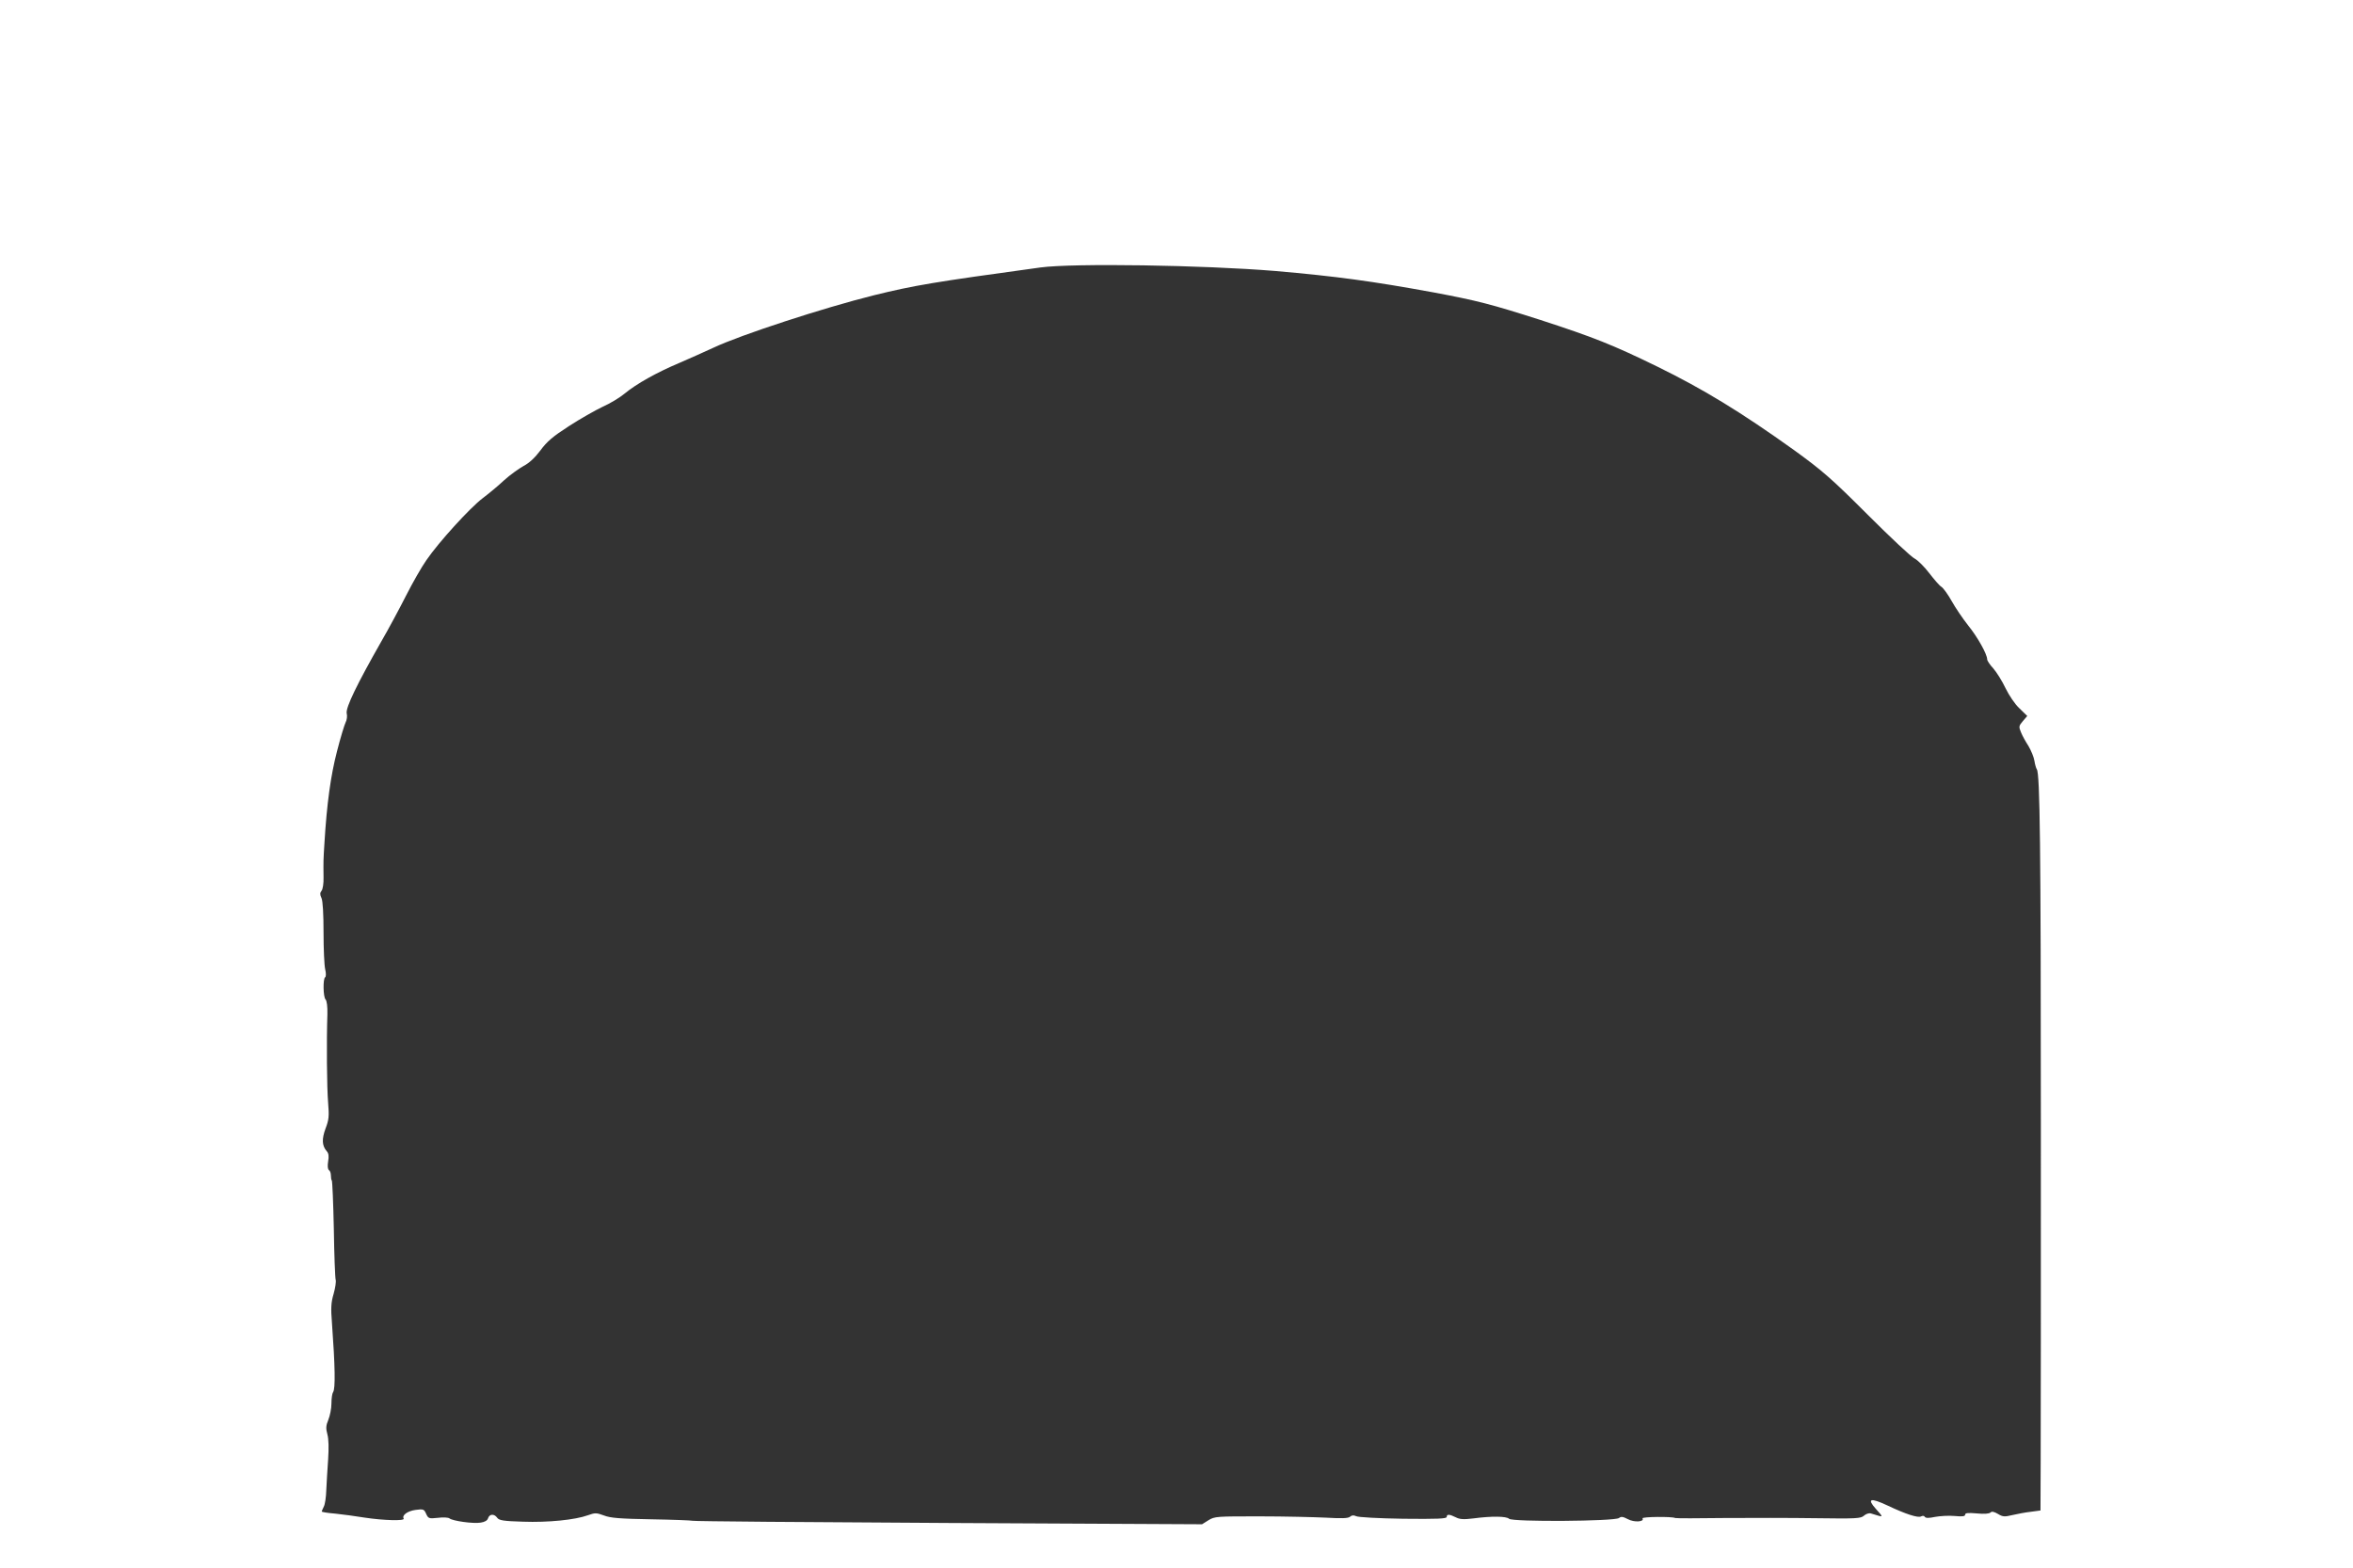 <?xml version="1.0" standalone="no"?>
<!DOCTYPE svg PUBLIC "-//W3C//DTD SVG 20010904//EN"
 "http://www.w3.org/TR/2001/REC-SVG-20010904/DTD/svg10.dtd">
<svg version="1.0" xmlns="http://www.w3.org/2000/svg"
 width="1280pt" height="853pt" viewBox="0 0 1280 853"
 preserveAspectRatio="xMidYMid meet">
<rect x="0" y="0" width="1280" height="853" fill="#333333" stroke="none"/>
<g transform="translate(0,853) scale(0.1,-0.1)"
fill="#ffffff" stroke="none">
<path d="M0 4265 l0 -4265 6400 0 6400 0 0 4265 0 4265 -6400 0 -6400 0 0
-4265z m6935 2791 c333 -29 526 -55 865 -117 239 -45 312 -64 578 -149 292
-95 393 -135 637 -254 251 -123 456 -248 745 -455 153 -111 202 -153 399 -350
124 -124 239 -232 257 -240 17 -9 53 -45 79 -79 27 -35 56 -69 67 -75 10 -7
35 -41 55 -77 20 -36 60 -95 90 -133 51 -63 103 -156 103 -184 0 -7 15 -30 34
-50 18 -21 48 -69 66 -107 19 -39 51 -87 76 -110 l42 -41 -24 -28 c-22 -26
-23 -30 -10 -61 7 -18 26 -52 41 -75 14 -24 29 -60 32 -80 3 -20 9 -40 13 -46
17 -23 22 -417 22 -1920 0 -869 0 -1700 -1 -1846 l-1 -266 -52 -7 c-29 -3 -75
-12 -101 -18 -42 -10 -52 -10 -78 6 -22 13 -34 15 -41 8 -7 -7 -35 -9 -74 -5
-48 4 -64 3 -64 -7 0 -9 -15 -11 -57 -7 -32 3 -80 0 -107 -5 -33 -7 -50 -7
-55 0 -4 7 -12 7 -20 3 -16 -10 -84 12 -183 59 -94 44 -114 38 -63 -19 36 -40
38 -43 15 -37 -14 4 -33 10 -43 13 -10 3 -27 -3 -37 -12 -17 -16 -44 -17 -262
-14 -134 2 -359 2 -500 1 -141 -2 -260 -2 -265 0 -17 9 -184 7 -178 -2 12 -19
-46 -23 -80 -4 -27 14 -36 15 -48 6 -22 -18 -581 -22 -598 -4 -15 14 -94 15
-193 2 -55 -7 -76 -5 -97 6 -34 17 -49 18 -49 2 0 -10 -52 -12 -237 -10 -131
2 -246 8 -256 14 -13 6 -23 6 -33 -3 -10 -9 -46 -10 -132 -5 -64 3 -226 7
-360 7 -233 0 -244 0 -278 -21 l-35 -22 -1382 7 c-760 4 -1385 9 -1390 12 -4
2 -104 6 -223 8 -172 3 -224 7 -259 21 -41 15 -48 15 -87 1 -69 -25 -216 -40
-353 -35 -105 3 -130 7 -140 21 -16 23 -42 22 -50 -2 -3 -12 -18 -21 -40 -24
-40 -7 -153 9 -170 23 -6 5 -35 7 -63 3 -49 -5 -52 -4 -64 22 -11 25 -15 27
-58 21 -43 -6 -75 -29 -64 -47 8 -14 -112 -10 -211 5 -49 8 -123 18 -162 22
-40 3 -73 9 -73 11 0 2 5 14 11 26 7 12 13 53 14 92 2 38 6 113 10 166 4 60 3
111 -4 136 -9 33 -8 48 5 79 9 22 17 62 17 89 0 28 4 55 9 62 13 17 11 140 -6
373 -7 86 -5 115 9 162 9 32 14 66 11 76 -3 9 -8 134 -10 276 -3 142 -8 261
-11 264 -3 3 -5 16 -5 28 0 13 -5 26 -11 29 -6 5 -8 22 -4 47 5 28 3 44 -8 56
-26 30 -27 66 -6 123 18 47 20 66 14 139 -7 81 -9 337 -4 483 1 41 -3 73 -10
80 -13 13 -15 113 -2 121 5 4 5 22 0 43 -5 21 -9 111 -9 200 0 100 -4 172 -11
187 -9 19 -9 29 0 40 7 8 12 41 11 73 -1 92 -1 93 5 188 13 214 34 366 68 497
19 75 41 146 47 158 7 13 10 35 6 50 -6 31 57 160 188 390 40 69 100 181 135
250 35 69 84 155 110 192 66 97 238 286 307 338 32 24 85 68 117 98 32 29 80
63 105 77 31 16 62 45 92 85 35 48 68 76 155 132 60 39 143 86 183 105 41 18
95 51 120 72 64 53 175 115 296 166 55 24 139 61 186 83 148 70 598 217 875
286 220 54 321 71 905 151 179 24 886 13 1275 -19z"/>
</g>
</svg>
